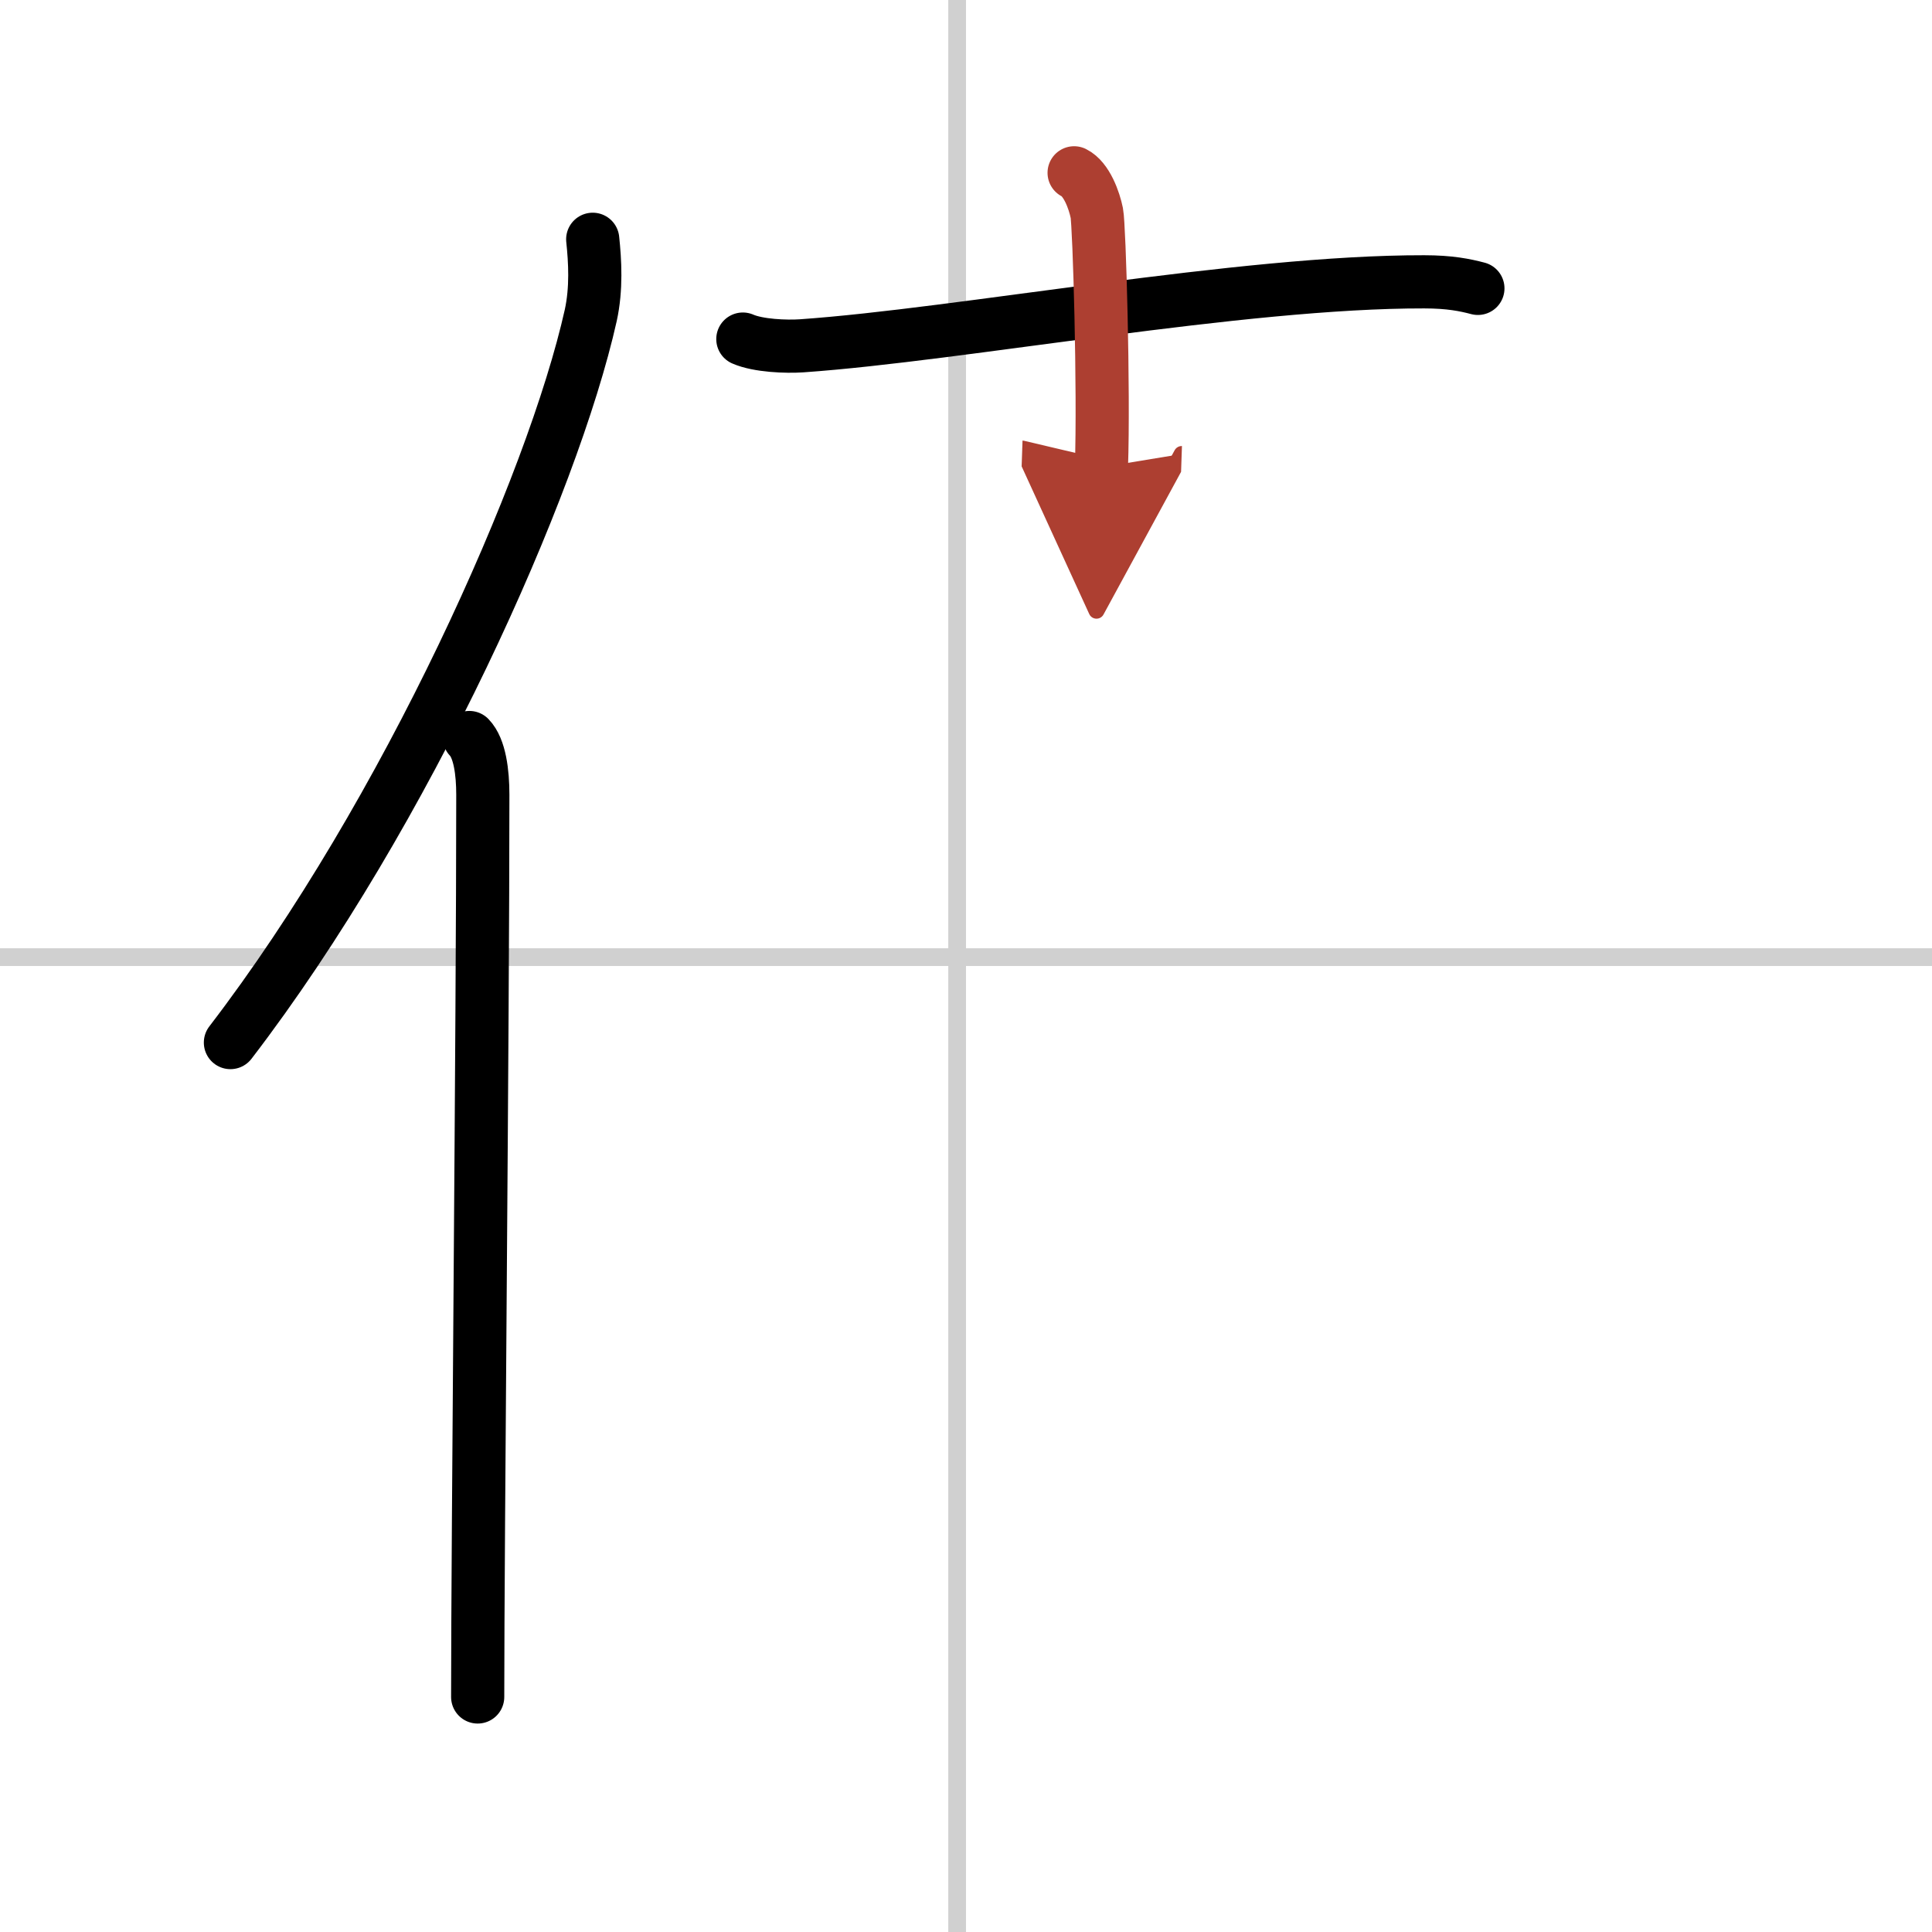 <svg width="400" height="400" viewBox="0 0 109 109" xmlns="http://www.w3.org/2000/svg"><defs><marker id="a" markerWidth="4" orient="auto" refX="1" refY="5" viewBox="0 0 10 10"><polyline points="0 0 10 5 0 10 1 5" fill="#ad3f31" stroke="#ad3f31"/></marker></defs><g fill="none" stroke="#000" stroke-linecap="round" stroke-linejoin="round" stroke-width="3"><rect width="100%" height="100%" fill="#fff" stroke="#fff"/><line x1="54" x2="54" y2="109" stroke="#d0d0d0" stroke-width="1"/><line x2="109" y1="54" y2="54" stroke="#d0d0d0" stroke-width="1"/><path d="M33.44,13.5c0.13,1.23,0.22,2.78-0.11,4.29C31.19,27.36,22.94,45.86,13,58.82"/><path d="m26.48 41.61c0.59 0.61 0.76 1.97 0.76 3.23 0 13.02-0.29 42.15-0.29 50.9"/><path d="m41.91 19.13c0.87 0.38 2.45 0.44 3.32 0.38 9.01-0.63 24.81-3.63 35.12-3.61 1.44 0 2.31 0.18 3.03 0.37"/><path d="m60.6 9.75c0.71 0.35 1.14 1.57 1.28 2.27s0.41 9.97 0.26 14.34" marker-end="url(#a)" stroke="#ad3f31"/></g></svg>
